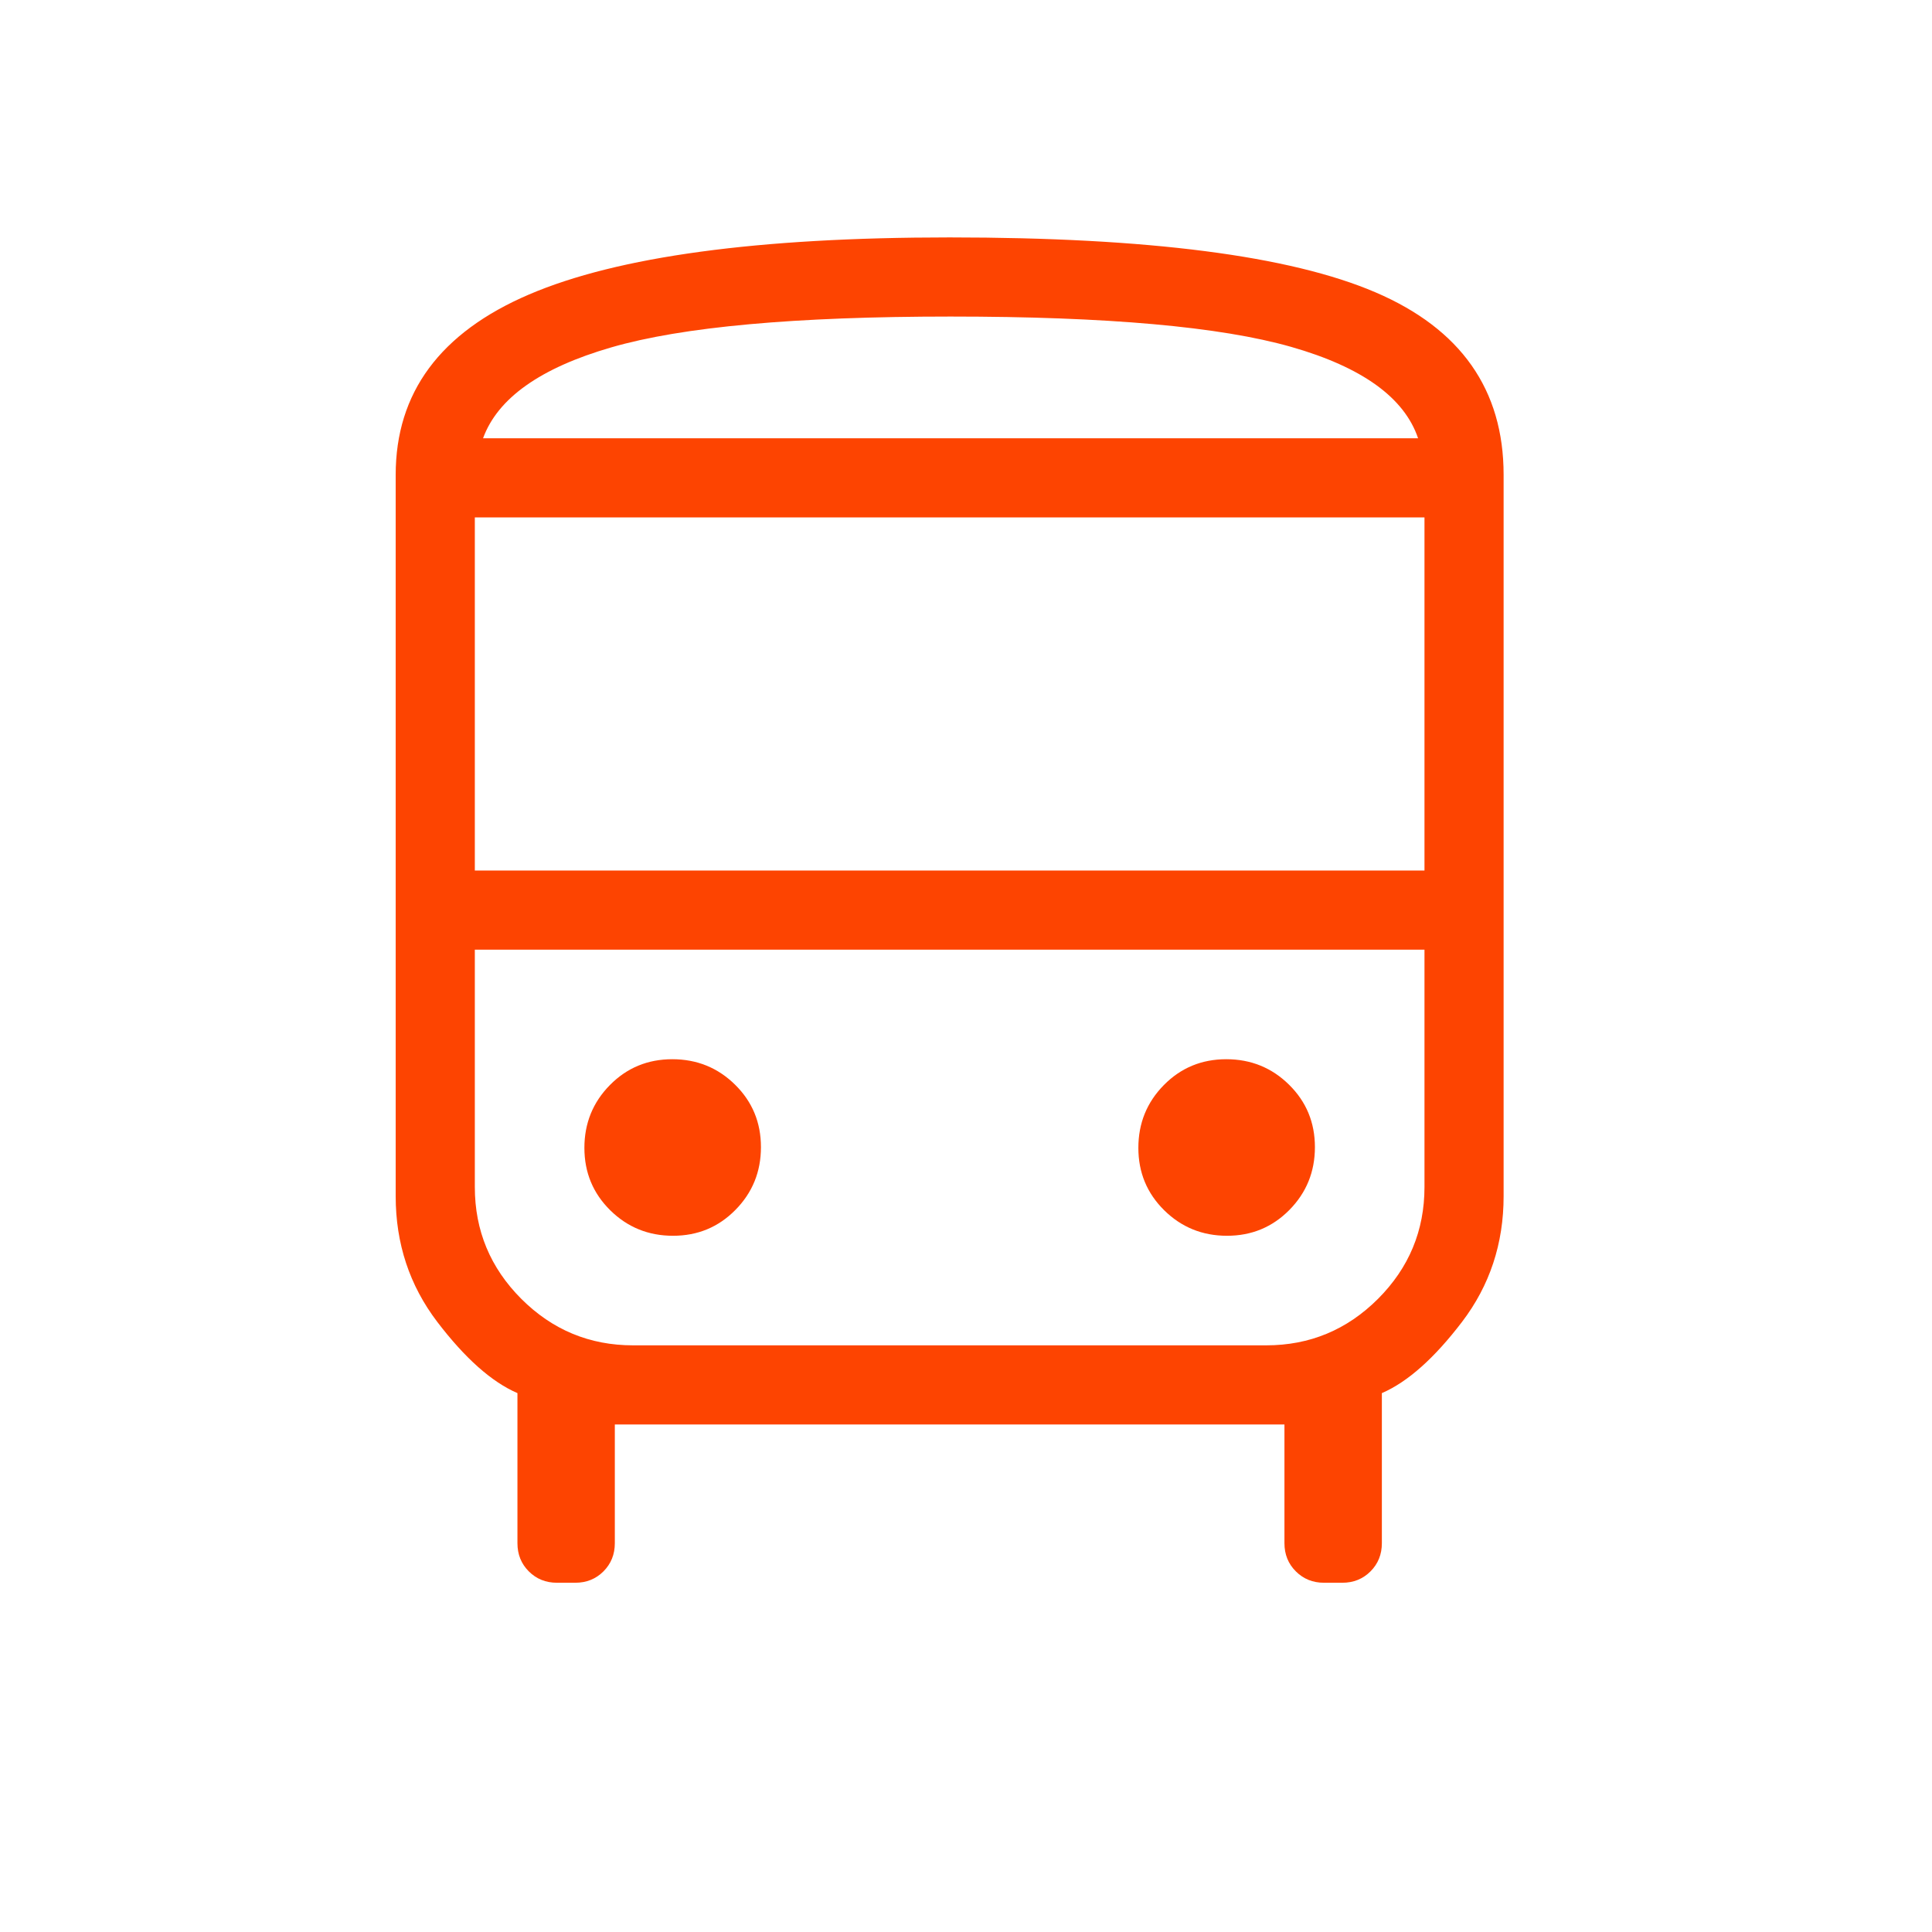 <svg width="52" height="52" viewBox="0 0 52 52" fill="none" xmlns="http://www.w3.org/2000/svg">
<mask id="mask0_1050_413" style="mask-type:alpha" maskUnits="userSpaceOnUse" x="0" y="0" width="52" height="52">
<rect width="51.12" height="51.12" fill="#D9D9D9"/>
</mask>
<g mask="url(#mask0_1050_413)">
<path d="M14.992 42.6C14.69 42.6 14.437 42.498 14.233 42.294C14.029 42.09 13.927 41.837 13.927 41.535V37.496C13.233 37.196 12.514 36.556 11.768 35.577C11.023 34.598 10.65 33.471 10.65 32.196V12.78C10.65 10.57 11.846 8.952 14.237 7.927C16.629 6.902 20.403 6.39 25.558 6.39C30.901 6.39 34.722 6.882 37.021 7.868C39.32 8.853 40.47 10.49 40.47 12.78V32.196C40.47 33.471 40.097 34.598 39.352 35.577C38.606 36.556 37.887 37.196 37.193 37.496V41.535C37.193 41.837 37.091 42.09 36.887 42.294C36.683 42.498 36.43 42.6 36.128 42.6H35.636C35.335 42.6 35.082 42.498 34.878 42.294C34.673 42.09 34.571 41.837 34.571 41.535V38.34H16.548V41.535C16.548 41.837 16.446 42.09 16.242 42.294C16.038 42.498 15.785 42.6 15.483 42.6H14.992ZM12.78 23.43H38.34V13.927H12.78V23.43ZM18.114 33.261C18.777 33.261 19.337 33.029 19.794 32.565C20.252 32.101 20.481 31.538 20.481 30.875C20.481 30.212 20.249 29.652 19.785 29.195C19.321 28.738 18.758 28.509 18.095 28.509C17.433 28.509 16.872 28.741 16.415 29.205C15.958 29.669 15.729 30.232 15.729 30.895C15.729 31.557 15.961 32.117 16.425 32.575C16.889 33.032 17.452 33.261 18.114 33.261ZM33.025 33.261C33.687 33.261 34.247 33.029 34.705 32.565C35.162 32.101 35.391 31.538 35.391 30.875C35.391 30.212 35.159 29.652 34.695 29.195C34.231 28.738 33.668 28.509 33.005 28.509C32.343 28.509 31.782 28.741 31.325 29.205C30.868 29.669 30.639 30.232 30.639 30.895C30.639 31.557 30.871 32.117 31.335 32.575C31.799 33.032 32.362 33.261 33.025 33.261ZM13.001 11.797H38.168C37.799 10.702 36.661 9.882 34.754 9.337C32.846 8.792 29.79 8.52 25.584 8.52C21.404 8.52 18.359 8.796 16.452 9.35C14.545 9.902 13.394 10.718 13.001 11.797ZM17.04 36.21H34.08C35.251 36.21 36.254 35.793 37.089 34.959C37.923 34.124 38.34 33.121 38.34 31.95V25.56H12.78V31.95C12.78 33.121 13.197 34.124 14.031 34.959C14.866 35.793 15.868 36.21 17.04 36.21Z" fill="#FD4401"/>
</g>
</svg>
